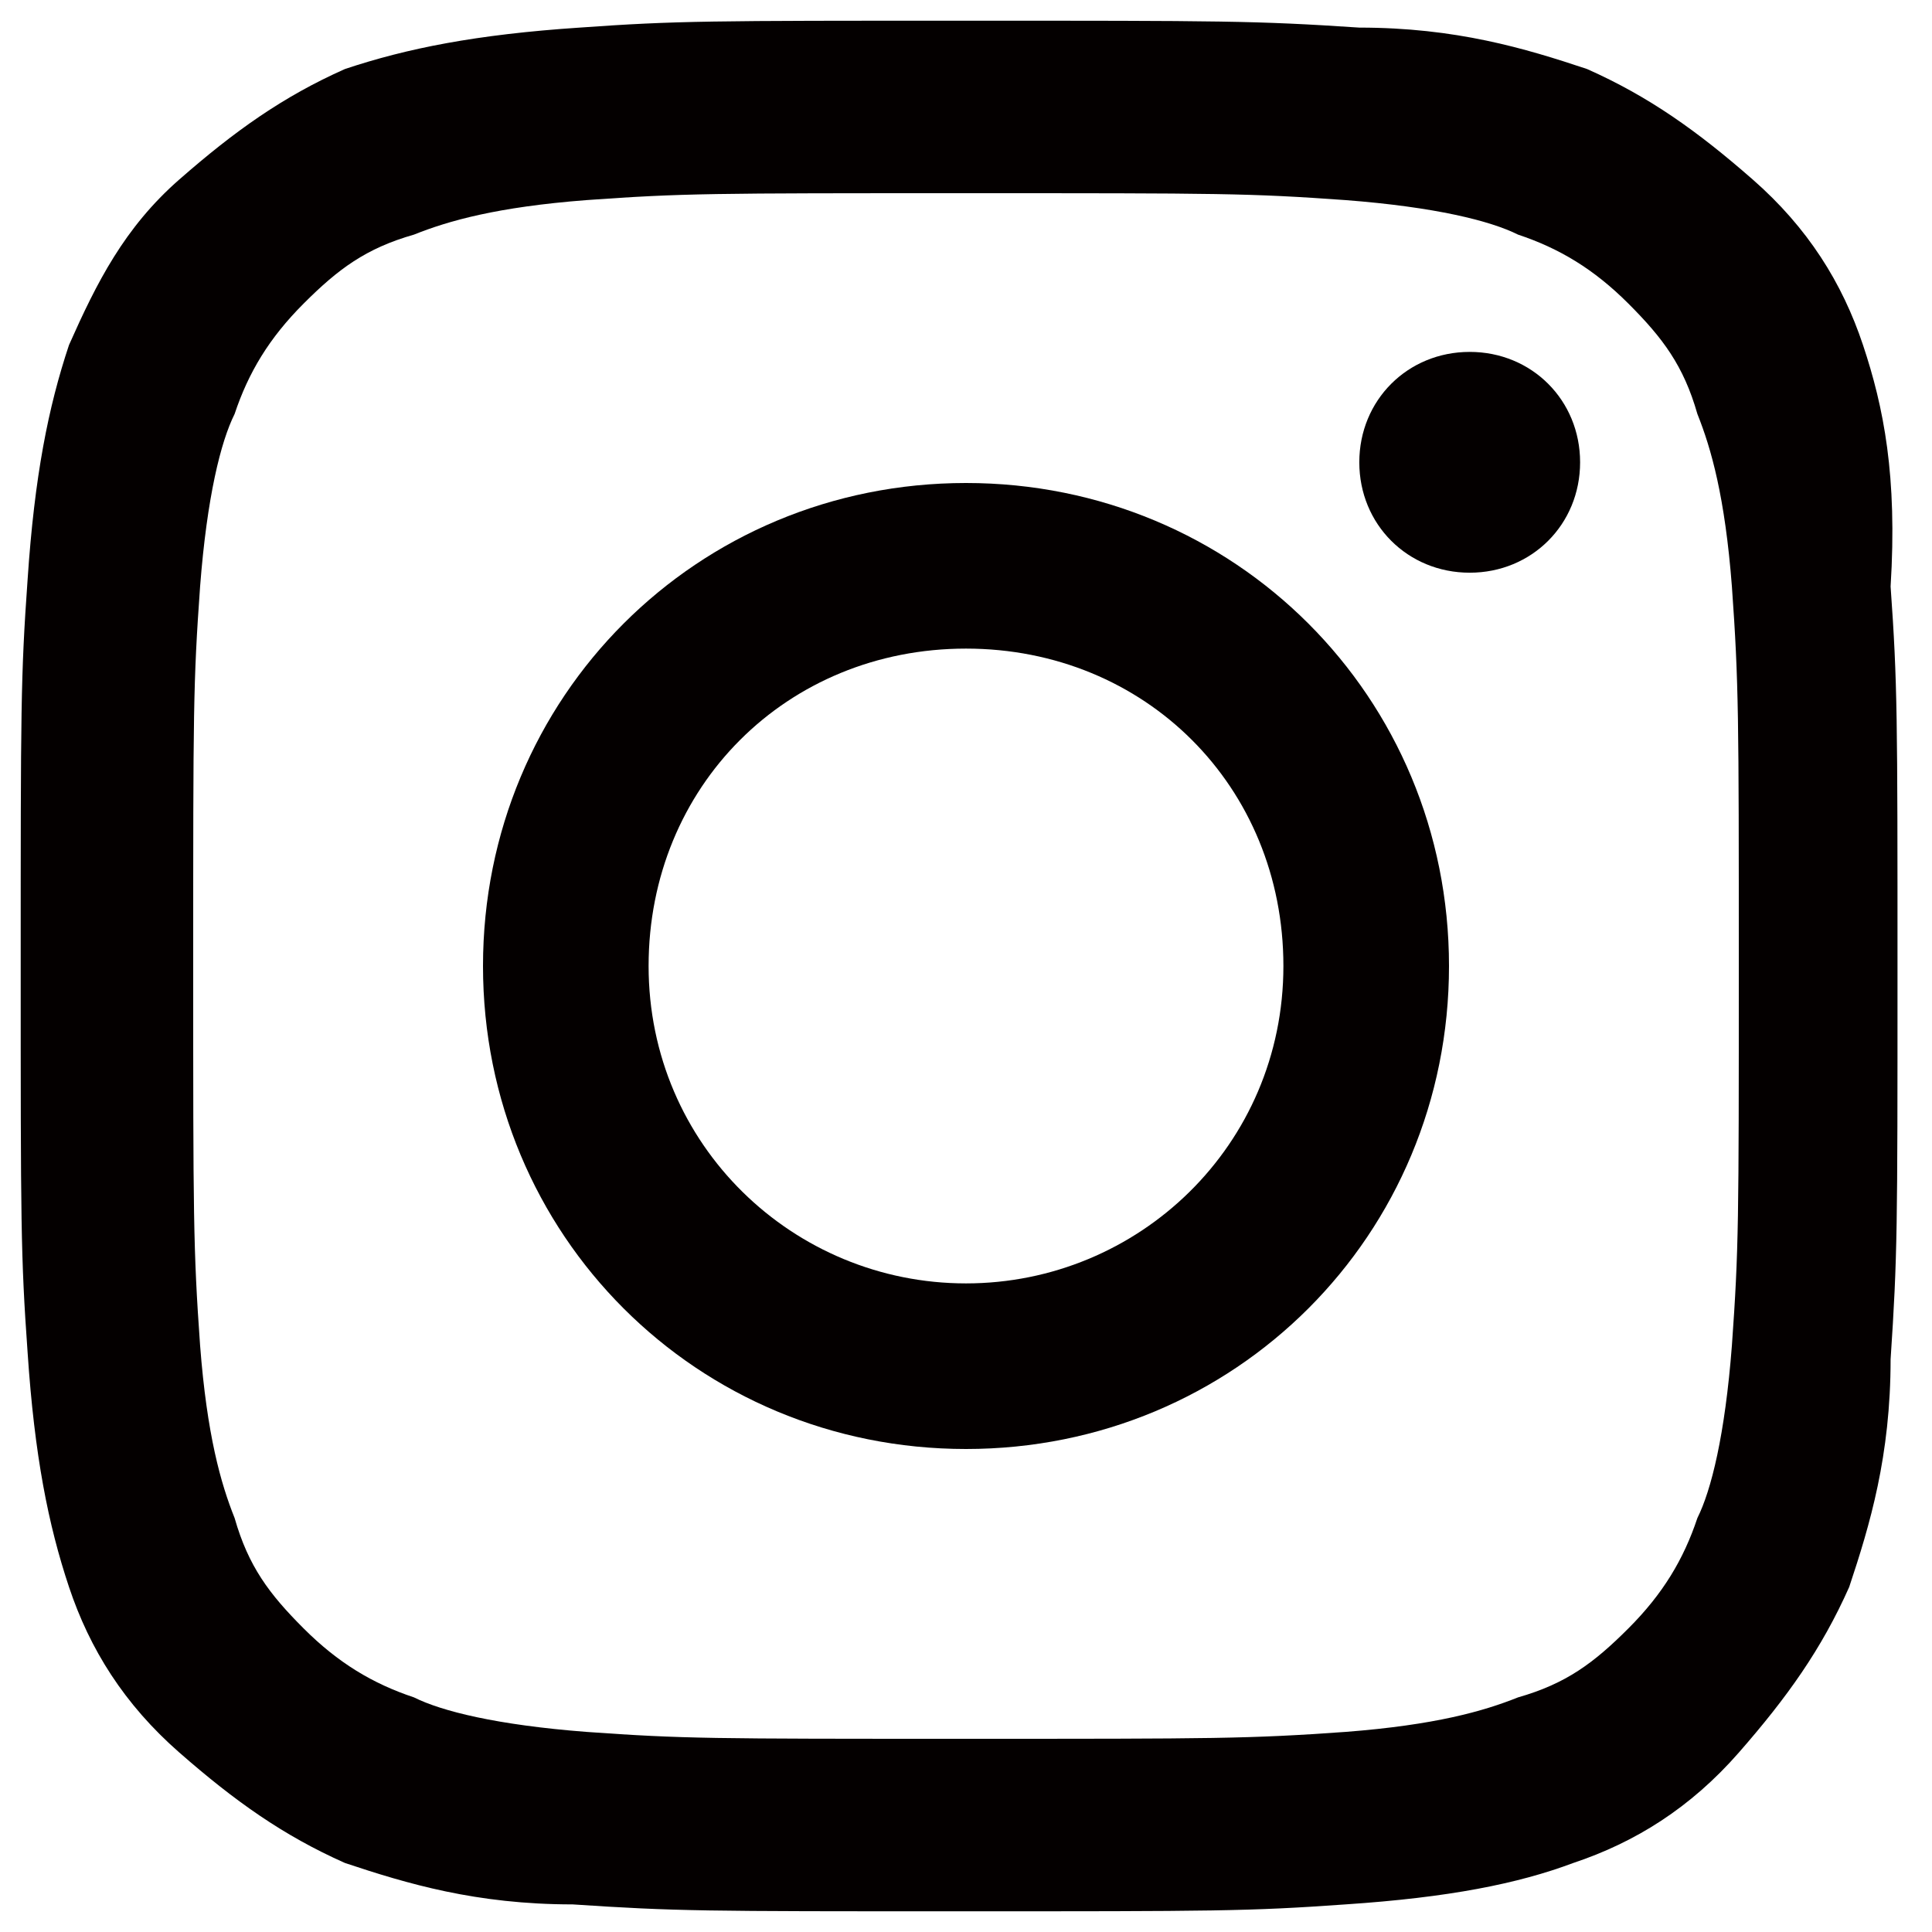 <?xml version="1.0" encoding="utf-8"?>
<!-- Generator: Adobe Illustrator 25.1.0, SVG Export Plug-In . SVG Version: 6.00 Build 0)  -->
<svg version="1.1" id="レイヤー_1" xmlns="http://www.w3.org/2000/svg" xmlns:xlink="http://www.w3.org/1999/xlink" x="0px"
	 y="0px" viewBox="0 0 28 28" style="enable-background:new 0 0 28 28;" xml:space="preserve">
<style type="text/css">
	.st0{fill:#040000;}
</style>
<g>
	<path class="st0" d="M14,2.8c3.7,0,4.1,0,5.5,0.1c1.3,0.1,2.1,0.3,2.5,0.5c0.6,0.2,1.1,0.5,1.6,1c0.5,0.5,0.8,0.9,1,1.6
		c0.2,0.5,0.4,1.2,0.5,2.5c0.1,1.4,0.1,1.9,0.1,5.5c0,3.7,0,4.1-0.1,5.5c-0.1,1.3-0.3,2.1-0.5,2.5c-0.2,0.6-0.5,1.1-1,1.6
		c-0.5,0.5-0.9,0.8-1.6,1c-0.5,0.2-1.2,0.4-2.5,0.5c-1.4,0.1-1.9,0.1-5.5,0.1c-3.7,0-4.1,0-5.5-0.1c-1.3-0.1-2.1-0.3-2.5-0.5
		c-0.6-0.2-1.1-0.5-1.6-1c-0.5-0.5-0.8-0.9-1-1.6c-0.2-0.5-0.4-1.2-0.5-2.5c-0.1-1.4-0.1-1.9-0.1-5.5c0-3.7,0-4.1,0.1-5.5
		c0.1-1.3,0.3-2.1,0.5-2.5c0.2-0.6,0.5-1.1,1-1.6c0.5-0.5,0.9-0.8,1.6-1c0.5-0.2,1.2-0.4,2.5-0.5C9.9,2.8,10.3,2.8,14,2.8 M14,0.3
		c-3.7,0-4.2,0-5.6,0.1C6.9,0.5,5.9,0.7,5,1C4.1,1.4,3.4,1.9,2.6,2.6S1.4,4.1,1,5C0.7,5.9,0.5,6.9,0.4,8.4C0.3,9.8,0.3,10.3,0.3,14
		c0,3.7,0,4.2,0.1,5.6C0.5,21.1,0.7,22.1,1,23c0.3,0.9,0.8,1.7,1.6,2.4S4.1,26.6,5,27c0.9,0.3,1.9,0.6,3.3,0.6
		c1.5,0.1,1.9,0.1,5.6,0.1c3.7,0,4.2,0,5.6-0.1c1.5-0.1,2.5-0.3,3.3-0.6c0.9-0.3,1.7-0.8,2.4-1.6s1.2-1.5,1.6-2.4
		c0.3-0.9,0.6-1.9,0.6-3.3c0.1-1.5,0.1-1.9,0.1-5.6c0-3.7,0-4.2-0.1-5.6C27.5,6.9,27.3,5.9,27,5c-0.3-0.9-0.8-1.7-1.6-2.4
		S23.9,1.4,23,1c-0.9-0.3-1.9-0.6-3.3-0.6C18.2,0.3,17.7,0.3,14,0.3L14,0.3z"/>
	<path class="st0" d="M14,7c-3.9,0-7,3.1-7,7c0,3.9,3.1,7,7,7c3.9,0,7-3.1,7-7C21,10.1,17.9,7,14,7z M14,18.6c-2.5,0-4.6-2-4.6-4.6
		s2-4.6,4.6-4.6s4.6,2,4.6,4.6S16.5,18.6,14,18.6z"/>
	<path class="st0" d="M22.9,6.7c0,0.9-0.7,1.6-1.6,1.6c-0.9,0-1.6-0.7-1.6-1.6c0-0.9,0.7-1.6,1.6-1.6C22.2,5.1,22.9,5.8,22.9,6.7z"
		/>
</g>
</svg>
